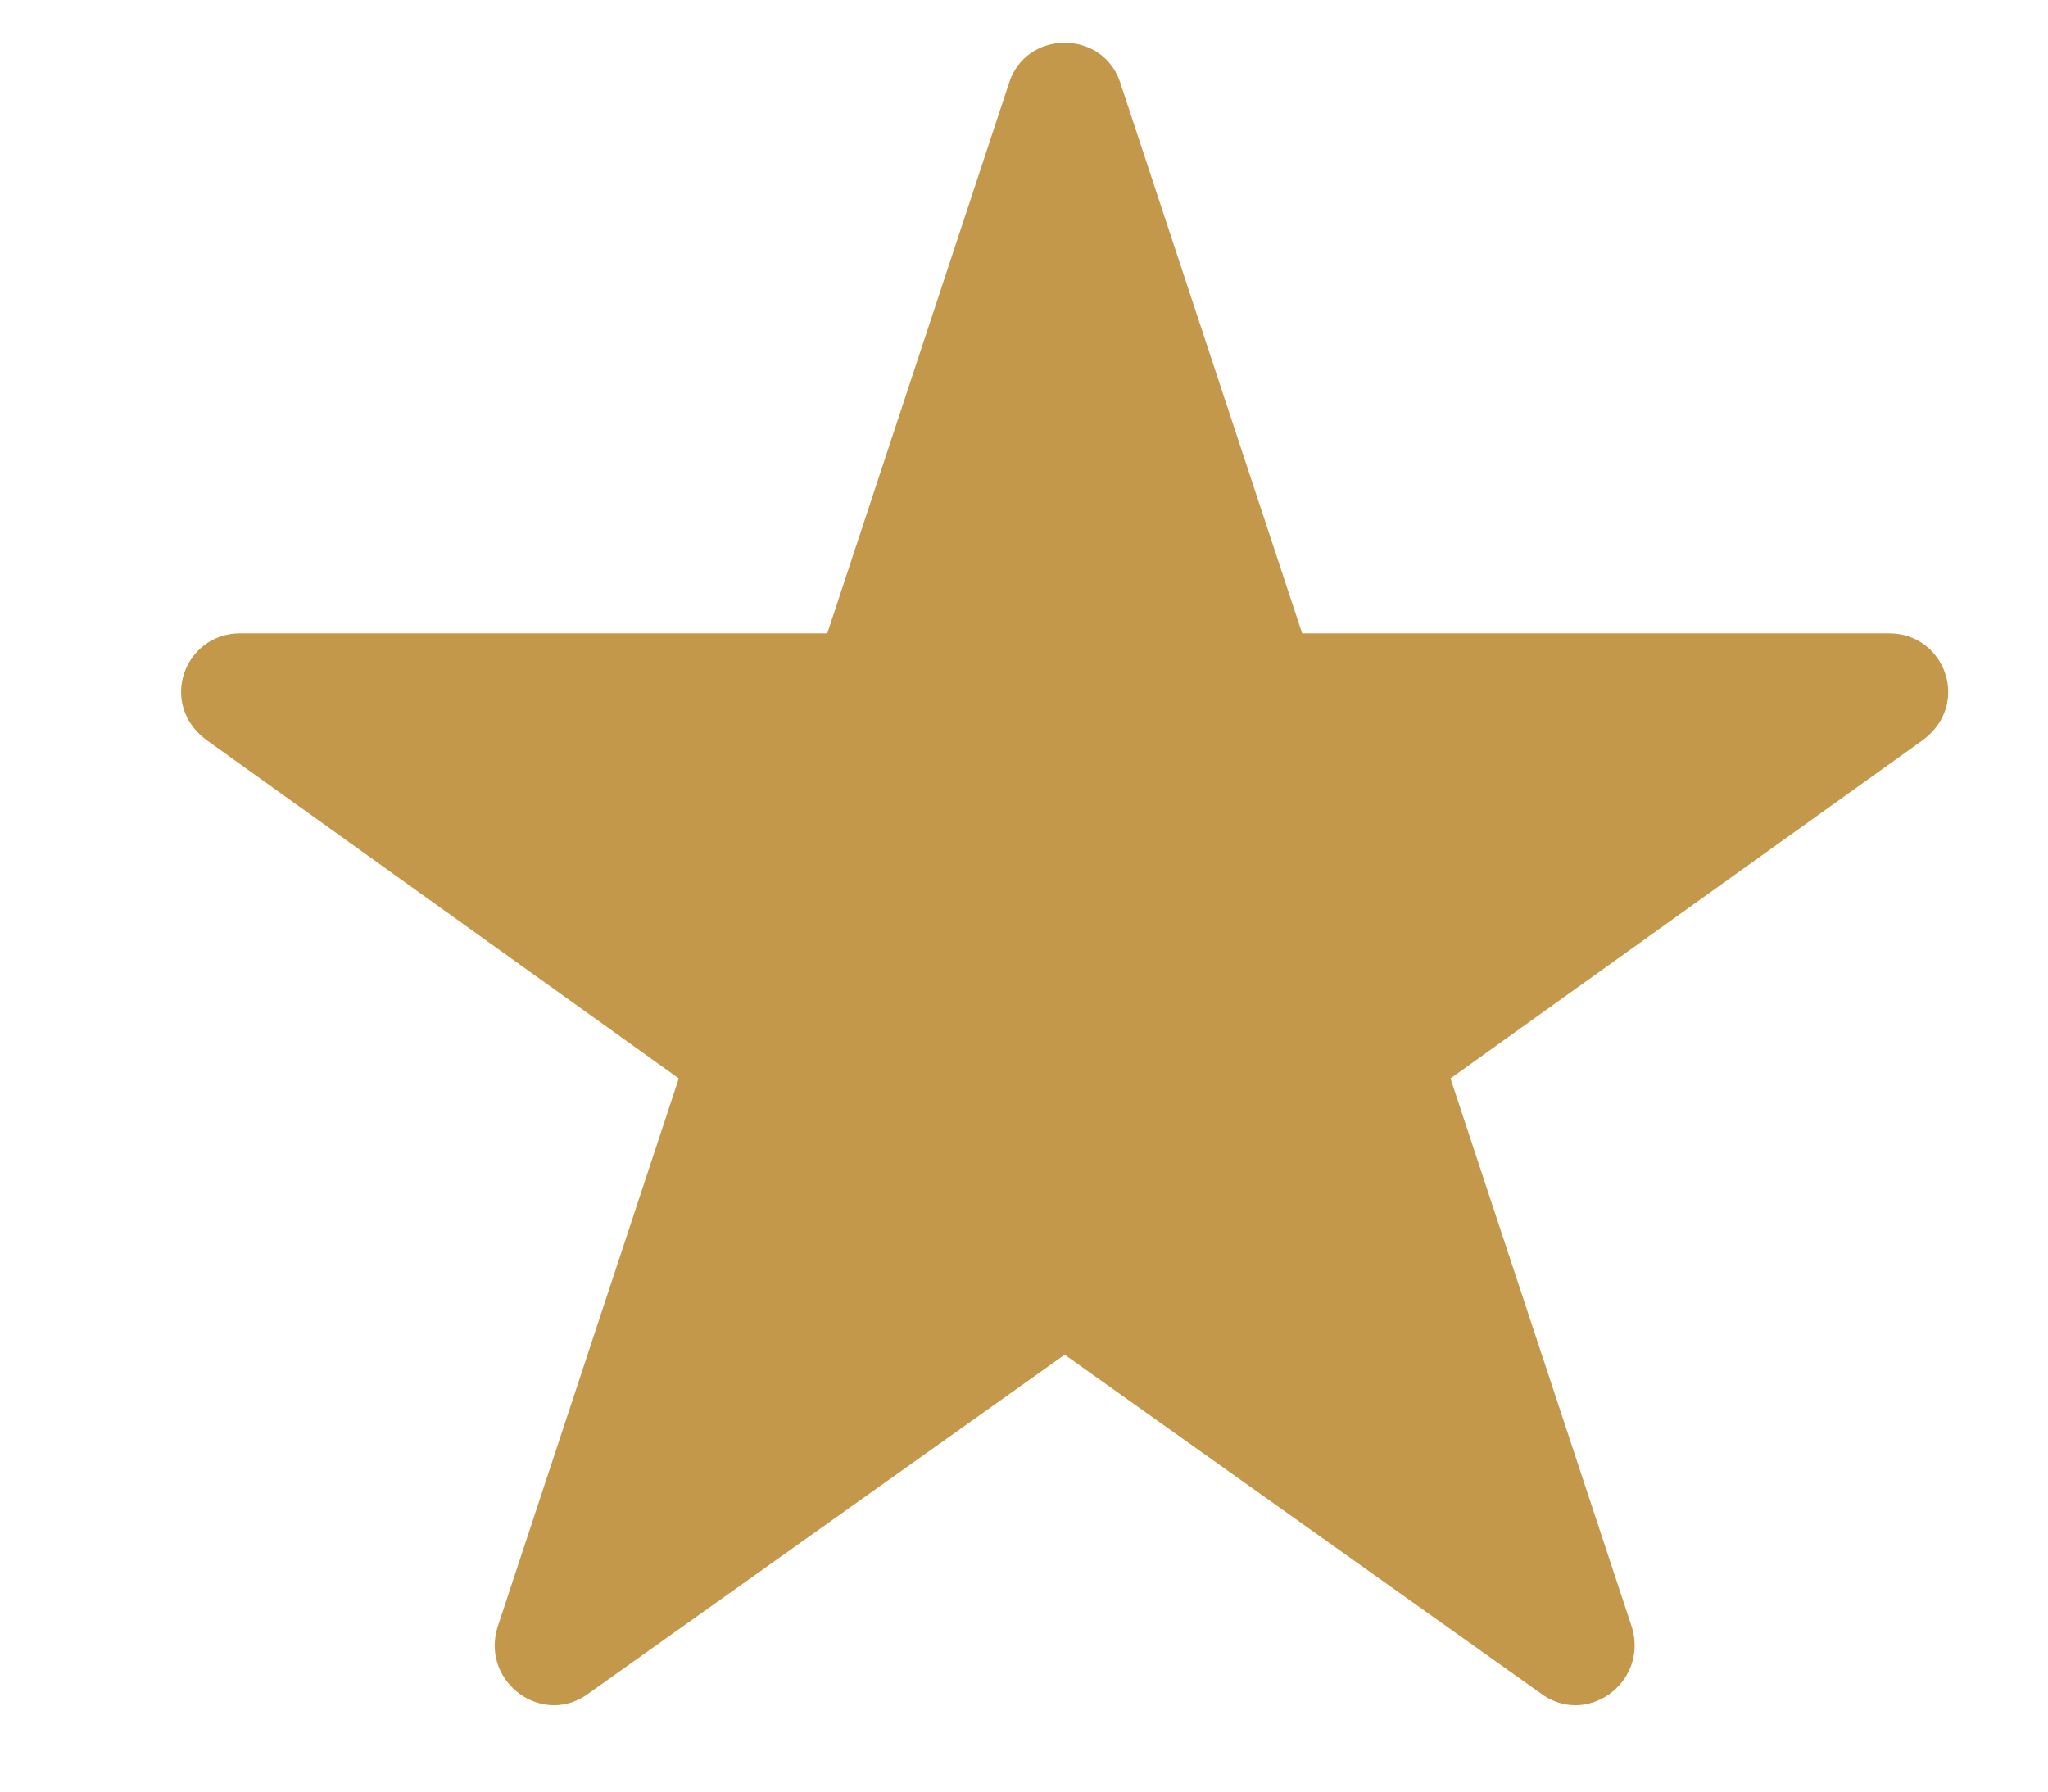 <svg width="16" height="14" viewBox="0 0 16 14" fill="none" xmlns="http://www.w3.org/2000/svg">
<g clip-path="url(#clip0_915_418)">
<path d="M8.756 0.658L10.173 4.949H14.759C15.197 4.949 15.403 5.507 15.017 5.787L11.332 8.427L12.75 12.718C12.878 13.15 12.389 13.505 12.028 13.226L8.318 10.586L4.608 13.226C4.247 13.505 3.757 13.15 3.886 12.718L5.303 8.427L1.619 5.787C1.232 5.507 1.438 4.949 1.876 4.949H6.463L7.88 0.658C8.009 0.226 8.627 0.226 8.756 0.658Z" fill="#C3984B"/>
</g>
<defs>
<clipPath id="clip0_915_418">
<rect width="14.841" height="13" fill="white" transform="translate(0.897 0.328)"/>
</clipPath>
</defs>
</svg>
